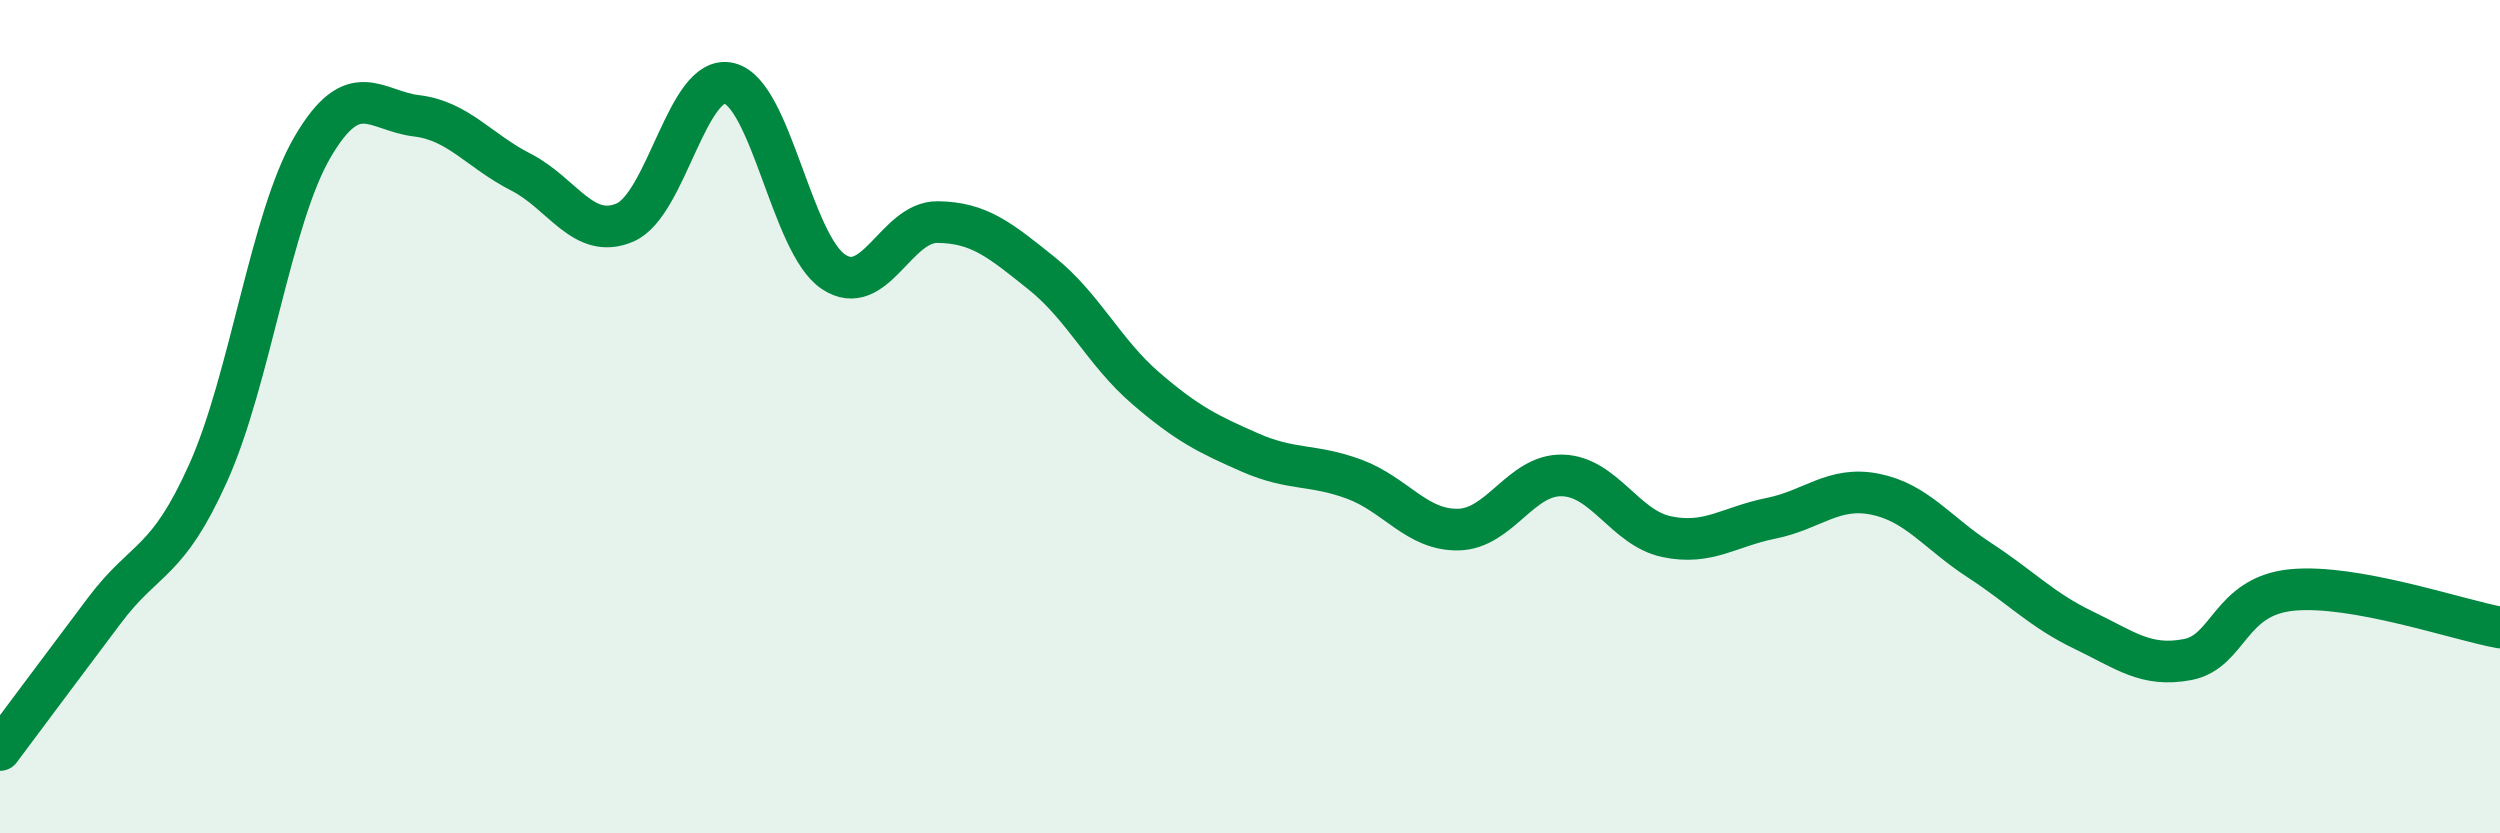 
    <svg width="60" height="20" viewBox="0 0 60 20" xmlns="http://www.w3.org/2000/svg">
      <path
        d="M 0,18 C 0.5,17.33 1.5,15.99 2.5,14.66 C 3.5,13.33 4,13.57 5,11.34 C 6,9.11 6.5,5.24 7.5,3.53 C 8.5,1.82 9,2.66 10,2.78 C 11,2.9 11.5,3.62 12.5,4.13 C 13.5,4.64 14,5.77 15,5.34 C 16,4.91 16.5,1.76 17.5,2 C 18.5,2.24 19,5.85 20,6.52 C 21,7.19 21.5,5.32 22.5,5.33 C 23.5,5.34 24,5.76 25,6.56 C 26,7.36 26.5,8.46 27.5,9.32 C 28.5,10.18 29,10.42 30,10.86 C 31,11.3 31.5,11.13 32.5,11.5 C 33.5,11.87 34,12.73 35,12.71 C 36,12.69 36.5,11.38 37.5,11.41 C 38.5,11.44 39,12.67 40,12.88 C 41,13.09 41.5,12.64 42.5,12.44 C 43.5,12.24 44,11.66 45,11.86 C 46,12.06 46.5,12.79 47.5,13.44 C 48.5,14.09 49,14.64 50,15.12 C 51,15.6 51.5,16.02 52.5,15.83 C 53.5,15.64 53.5,14.31 55,14.16 C 56.5,14.01 59,14.88 60,15.06L60 20L0 20Z"
        fill="#008740"
        opacity="0.1"
        stroke-linecap="round"
        stroke-linejoin="round"
      />
      <path
        d="M 0,18 C 0.5,17.33 1.5,15.99 2.5,14.66 C 3.5,13.33 4,13.57 5,11.34 C 6,9.11 6.5,5.24 7.5,3.53 C 8.5,1.82 9,2.66 10,2.78 C 11,2.9 11.5,3.62 12.5,4.13 C 13.5,4.64 14,5.77 15,5.34 C 16,4.91 16.5,1.76 17.5,2 C 18.5,2.24 19,5.85 20,6.52 C 21,7.19 21.5,5.32 22.5,5.33 C 23.5,5.34 24,5.76 25,6.56 C 26,7.36 26.5,8.46 27.5,9.32 C 28.5,10.18 29,10.42 30,10.86 C 31,11.3 31.5,11.13 32.5,11.5 C 33.5,11.87 34,12.73 35,12.71 C 36,12.69 36.5,11.38 37.5,11.41 C 38.5,11.44 39,12.67 40,12.88 C 41,13.09 41.5,12.64 42.5,12.44 C 43.5,12.24 44,11.66 45,11.86 C 46,12.06 46.5,12.79 47.5,13.44 C 48.5,14.09 49,14.64 50,15.12 C 51,15.6 51.5,16.02 52.5,15.83 C 53.5,15.64 53.5,14.31 55,14.16 C 56.5,14.01 59,14.88 60,15.06"
        stroke="#008740"
        stroke-width="1"
        fill="none"
        stroke-linecap="round"
        stroke-linejoin="round"
      />
    </svg>
  